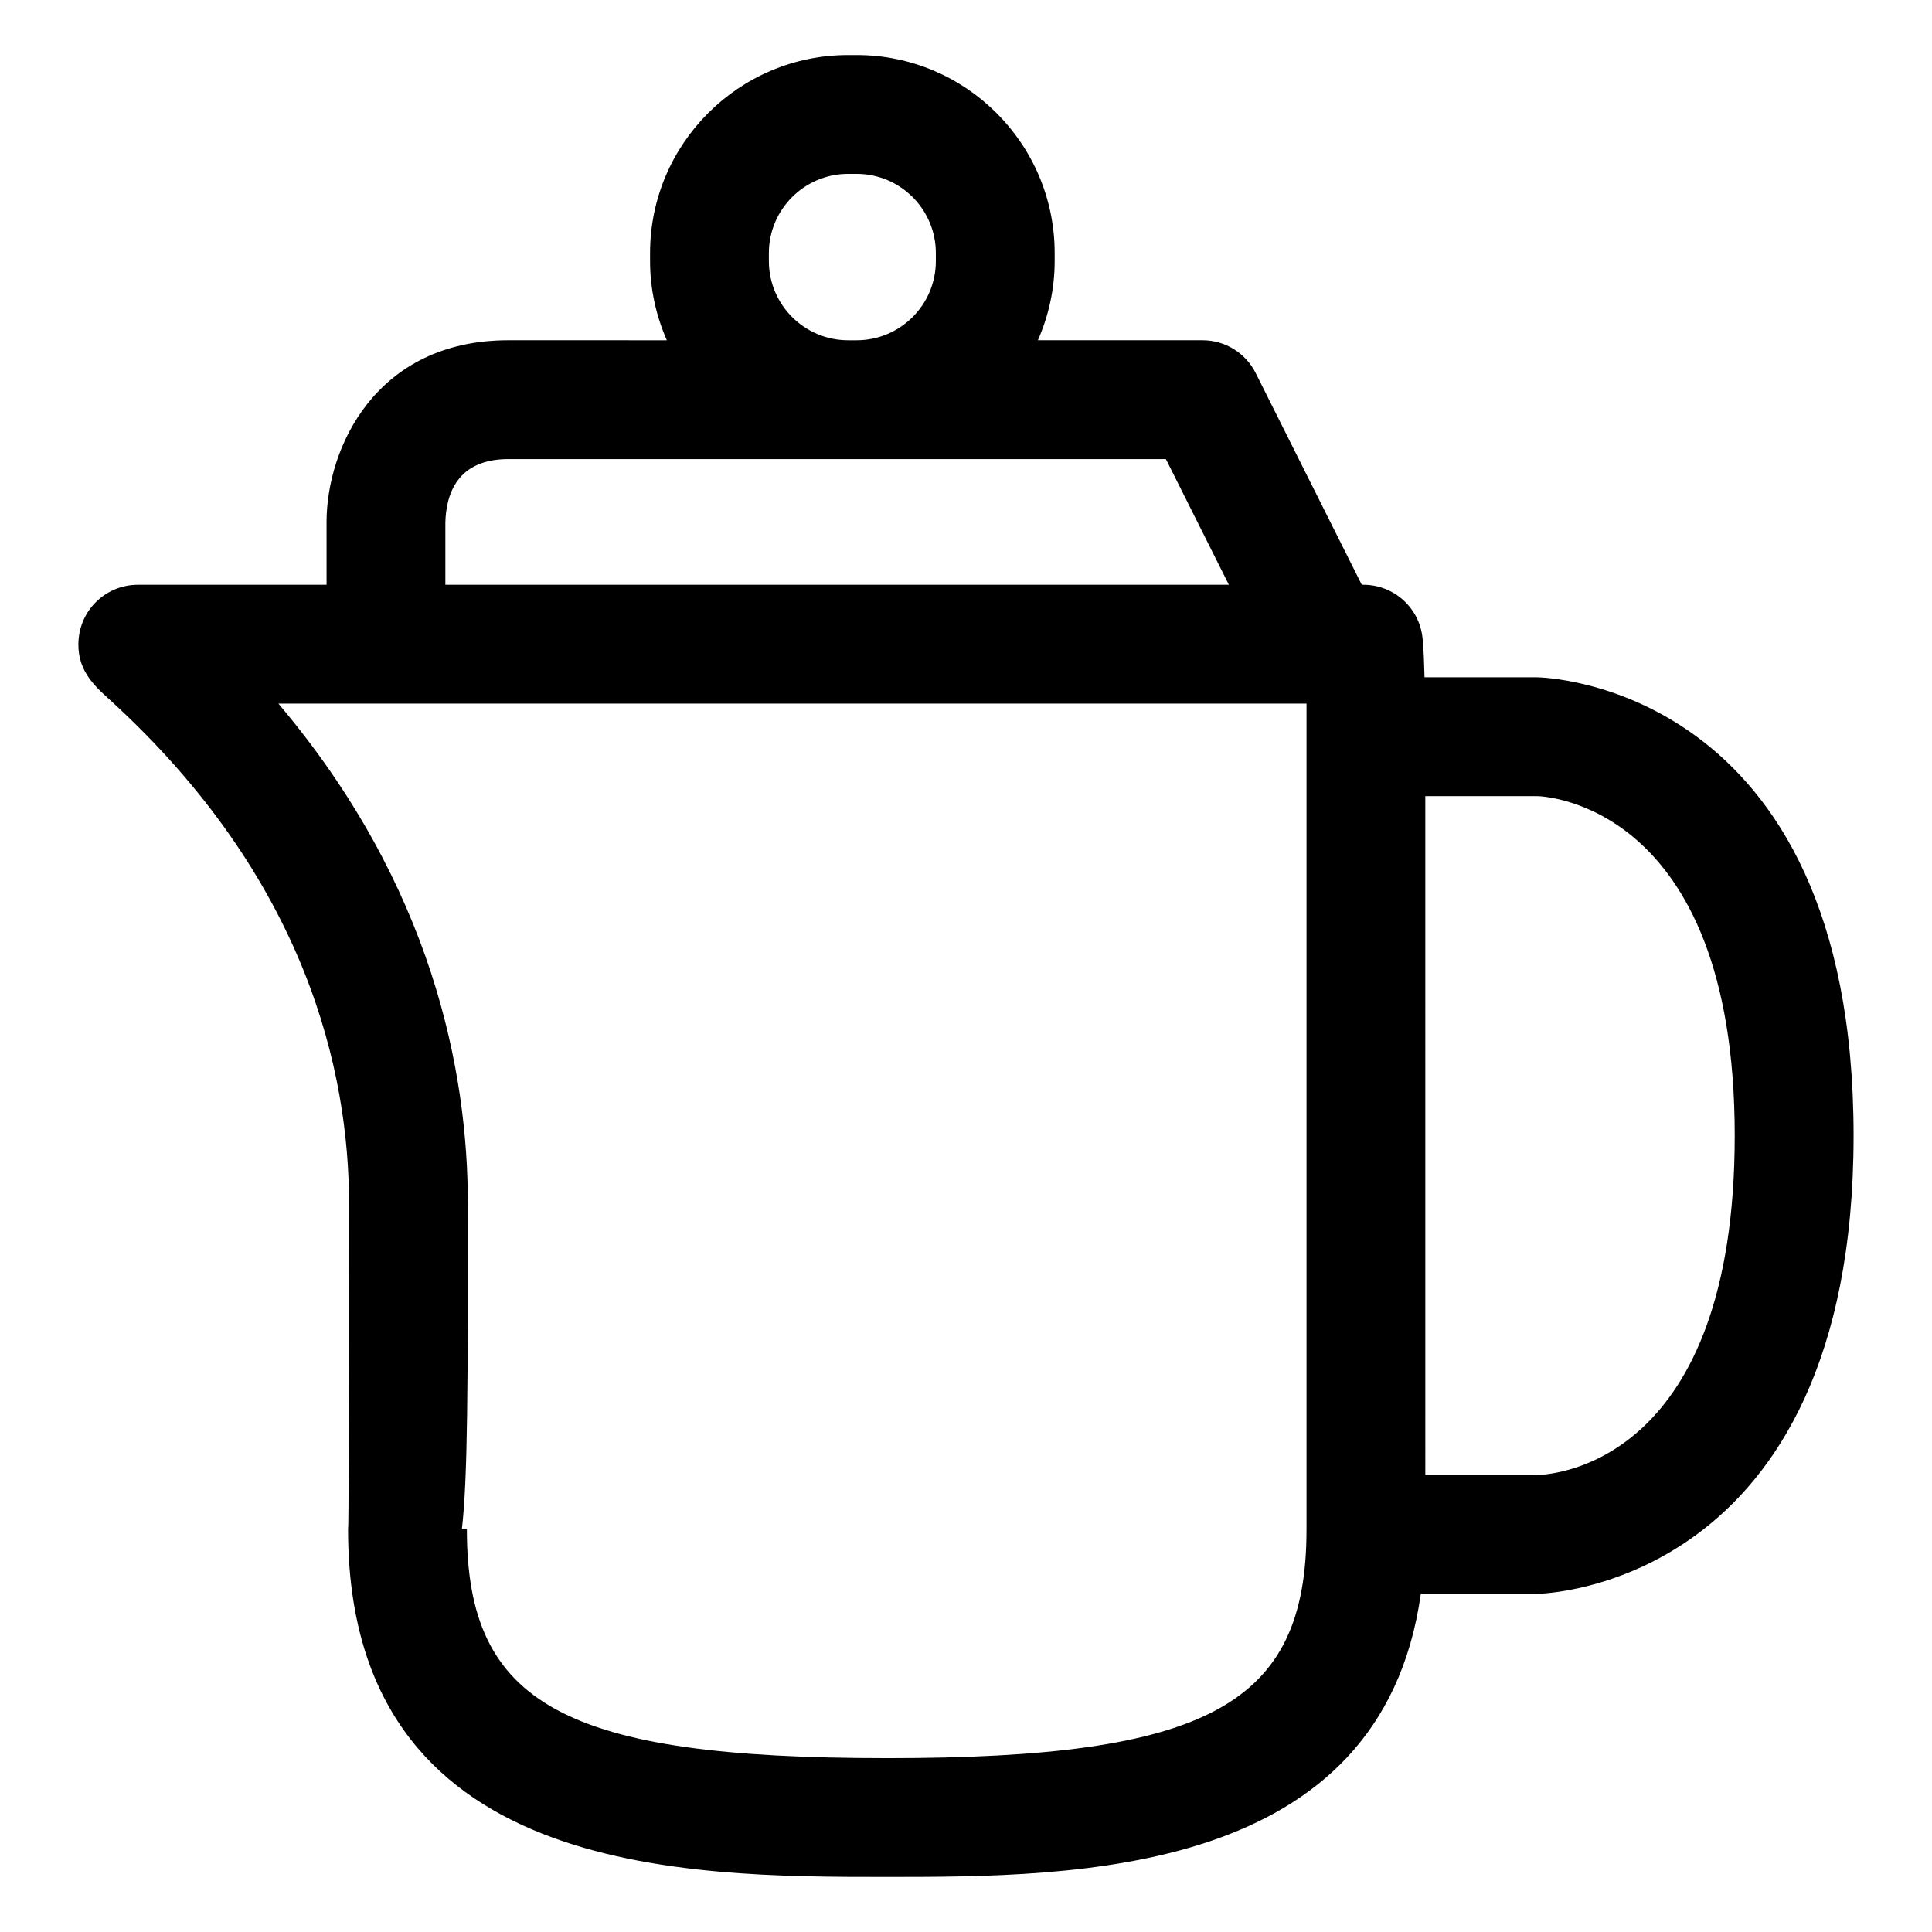 <?xml version="1.0" encoding="UTF-8"?>
<!-- Uploaded to: SVG Repo, www.svgrepo.com, Generator: SVG Repo Mixer Tools -->
<svg fill="#000000" width="800px" height="800px" version="1.1" viewBox="144 144 512 512" xmlns="http://www.w3.org/2000/svg">
 <path d="m551.38 323.49h-29.863c-0.102-3.477-0.184-6.953-0.527-10.371-0.812-8.039-7.586-14.148-15.664-14.148h-0.441l-28.117-56.109c-2.664-5.328-8.117-8.691-14.074-8.691h-43.641c2.824-6.438 4.445-13.52 4.445-20.992v-2.109c0-28.945-23.543-52.48-52.48-52.48h-2.266c-28.938 0-52.48 23.535-52.48 52.48v2.113c0 7.473 1.621 14.555 4.445 20.992l-41.969-0.004c-35.371 0-48.207 28.801-48.207 48.156l0.004 16.645h-50.023c-8.078 0-14.852 6.109-15.66 14.164-0.82 8.102 4.016 12.488 7.902 16.012 52.676 47.848 63.734 99.199 63.734 133.87 0 70.191-0.152 82.82-0.203 85.074-0.031 0.391-0.051 0.801-0.051 1.211-0.004 92.105 89.348 92.105 142.74 92.105 49.852 0 131-0.055 141.55-75.031h30.848c0.84 0 83.836-1.395 83.836-121.44s-82.992-121.44-83.832-121.44zm-203.62-110.31v-2.109c0-11.582 9.418-20.992 20.992-20.992h2.266c11.574 0 20.992 9.41 20.992 20.992v2.113c0 11.582-9.418 20.992-20.992 20.992h-2.266c-11.574-0.004-20.992-9.41-20.992-20.996zm-85.734 69.332c0.184-7.688 3.238-16.852 16.719-16.852h174.23l16.691 33.312h-207.64zm116.95 327.41c-85.258 0-111.25-14.164-111.25-60.617h-1.332c1.59-13.508 1.59-38.785 1.59-86.285 0-35.016-9.367-84.297-50.203-132.55h272.46v218.84c-0.004 46.453-25.996 60.617-111.26 60.617zm172.4-75.027h-29.652l-0.004-179.91h29.652c0.523 0 52.348 1.023 52.348 89.953 0 86.082-47.168 89.812-52.344 89.957z"/>
</svg>